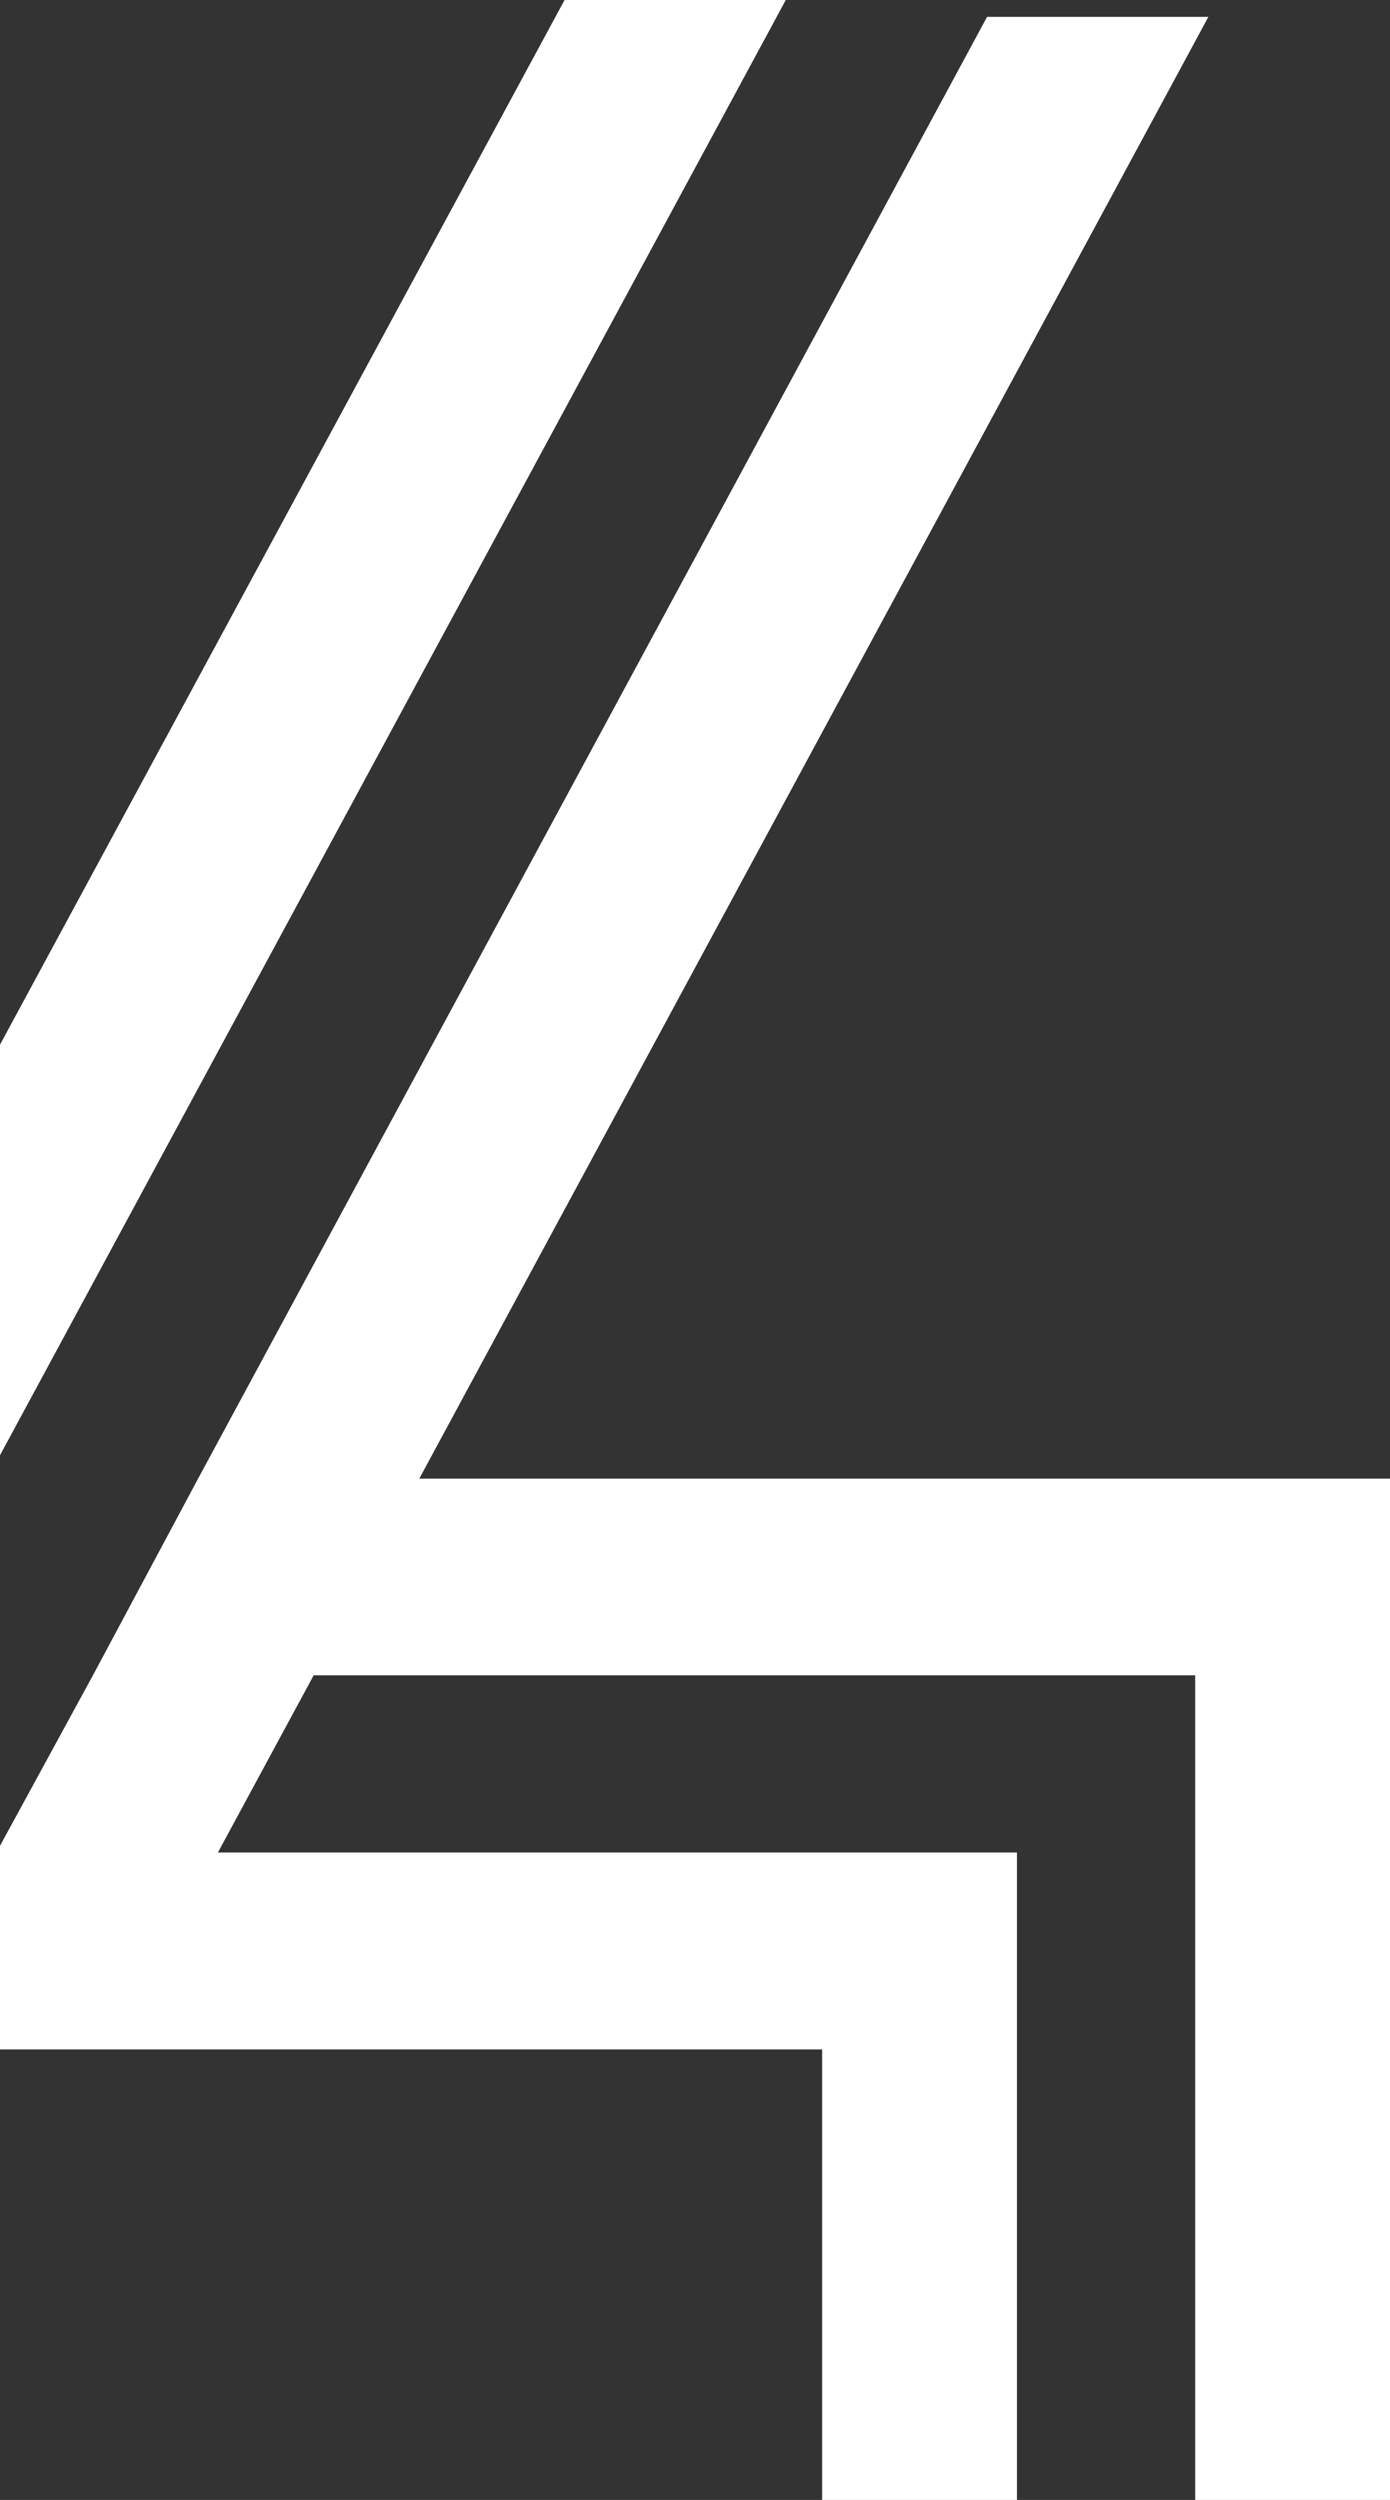 <svg id="Layer_4" data-name="Layer 4" xmlns="http://www.w3.org/2000/svg" viewBox="0 0 164.76 296.3"><rect x="0" y="0" width="164.76" height="296.3" fill="#333333" stroke="none"/><title>4</title><path d="M164.76,175.25H49.7L143.23,2H117L23.48,175.25,11,198.59,0,218.77V242.9H97.45V296.3h23.09V219.56H25.83l11.35-21H141.67V296.3h23.09V175.25ZM0,123.82v48.66L93.14,0H66.92Z" fill="#fff"/></svg>